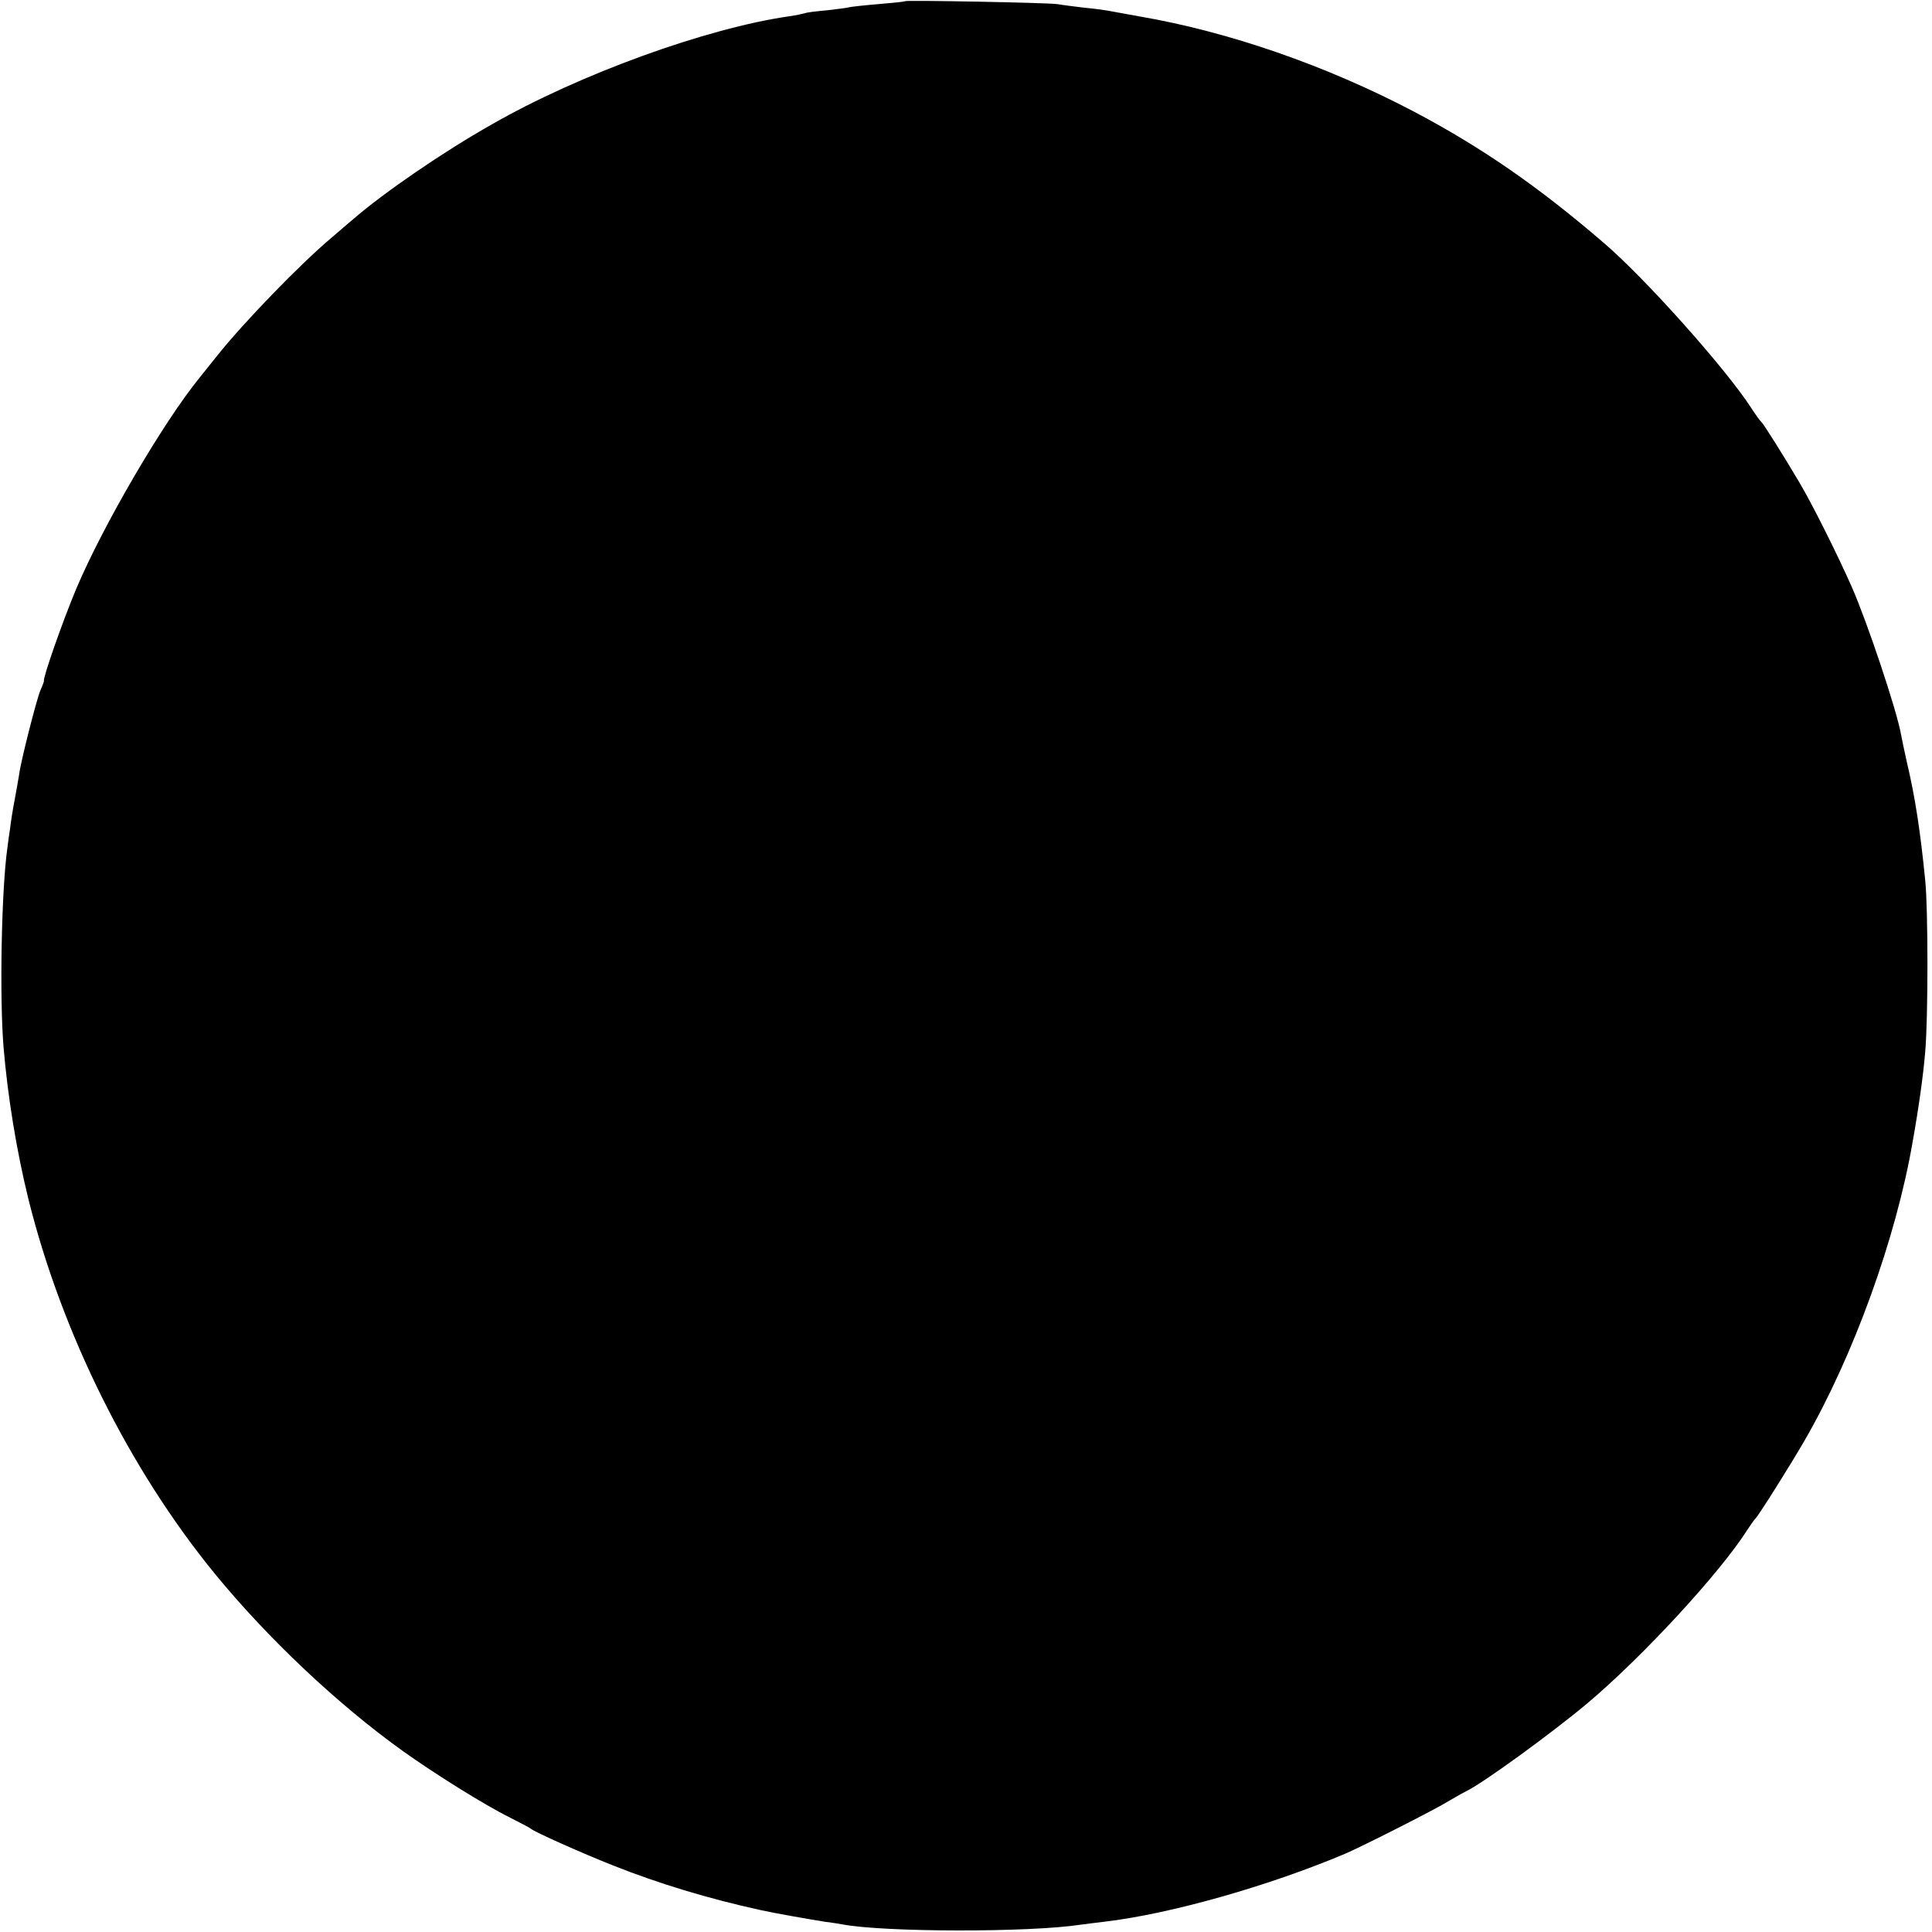 <?xml version="1.0" standalone="no"?>
<!DOCTYPE svg PUBLIC "-//W3C//DTD SVG 20010904//EN"
 "http://www.w3.org/TR/2001/REC-SVG-20010904/DTD/svg10.dtd">
<svg version="1.0" xmlns="http://www.w3.org/2000/svg"
 width="655pt" height="655pt" viewBox="0 0 655 655"
 preserveAspectRatio="xMidYMid meet">
<g transform="translate(0,655) scale(0.1,-0.1)"
fill="#000000" stroke="none">
<path d="M3068 6546 c-1 -2 -43 -6 -91 -10 -48 -4 -93 -9 -100 -11 -7 -2 -40
-6 -74 -10 -35 -3 -68 -7 -75 -10 -7 -2 -30 -7 -51 -10 -281 -40 -714 -197
-1010 -367 -165 -93 -365 -231 -466 -318 -9 -8 -44 -37 -76 -65 -106 -89 -296
-285 -388 -400 -26 -33 -54 -67 -60 -75 -124 -152 -328 -502 -418 -715 -46
-109 -114 -304 -110 -313 1 -1 -5 -17 -13 -35 -13 -32 -66 -240 -71 -282 -2
-11 -8 -49 -15 -85 -7 -36 -14 -81 -16 -100 -3 -19 -7 -48 -9 -65 -20 -141
-27 -503 -13 -675 14 -167 44 -351 84 -514 113 -455 342 -916 632 -1271 181
-221 418 -444 637 -601 109 -78 279 -184 362 -225 37 -19 70 -36 73 -39 8 -9
178 -85 280 -125 151 -60 321 -112 500 -151 39 -9 170 -32 215 -39 23 -3 50
-7 60 -9 140 -27 636 -28 810 -1 17 2 53 7 80 10 222 26 557 121 817 231 64
28 307 151 353 180 22 13 47 27 55 31 54 25 284 192 410 297 188 158 452 444
545 591 11 17 22 32 25 35 10 8 123 188 169 268 165 286 309 684 365 1009 21
117 37 232 43 308 10 111 10 485 0 580 -16 163 -34 282 -62 400 -8 36 -17 78
-20 95 -14 80 -114 380 -167 500 -48 109 -134 281 -178 355 -55 93 -121 198
-129 205 -4 3 -19 24 -34 47 -85 132 -359 439 -498 558 -224 193 -418 327
-650 449 -294 154 -622 268 -924 320 -49 9 -99 18 -110 20 -11 2 -47 7 -80 10
-33 4 -73 9 -90 12 -35 5 -511 14 -517 10z"/>
</g>
</svg>
